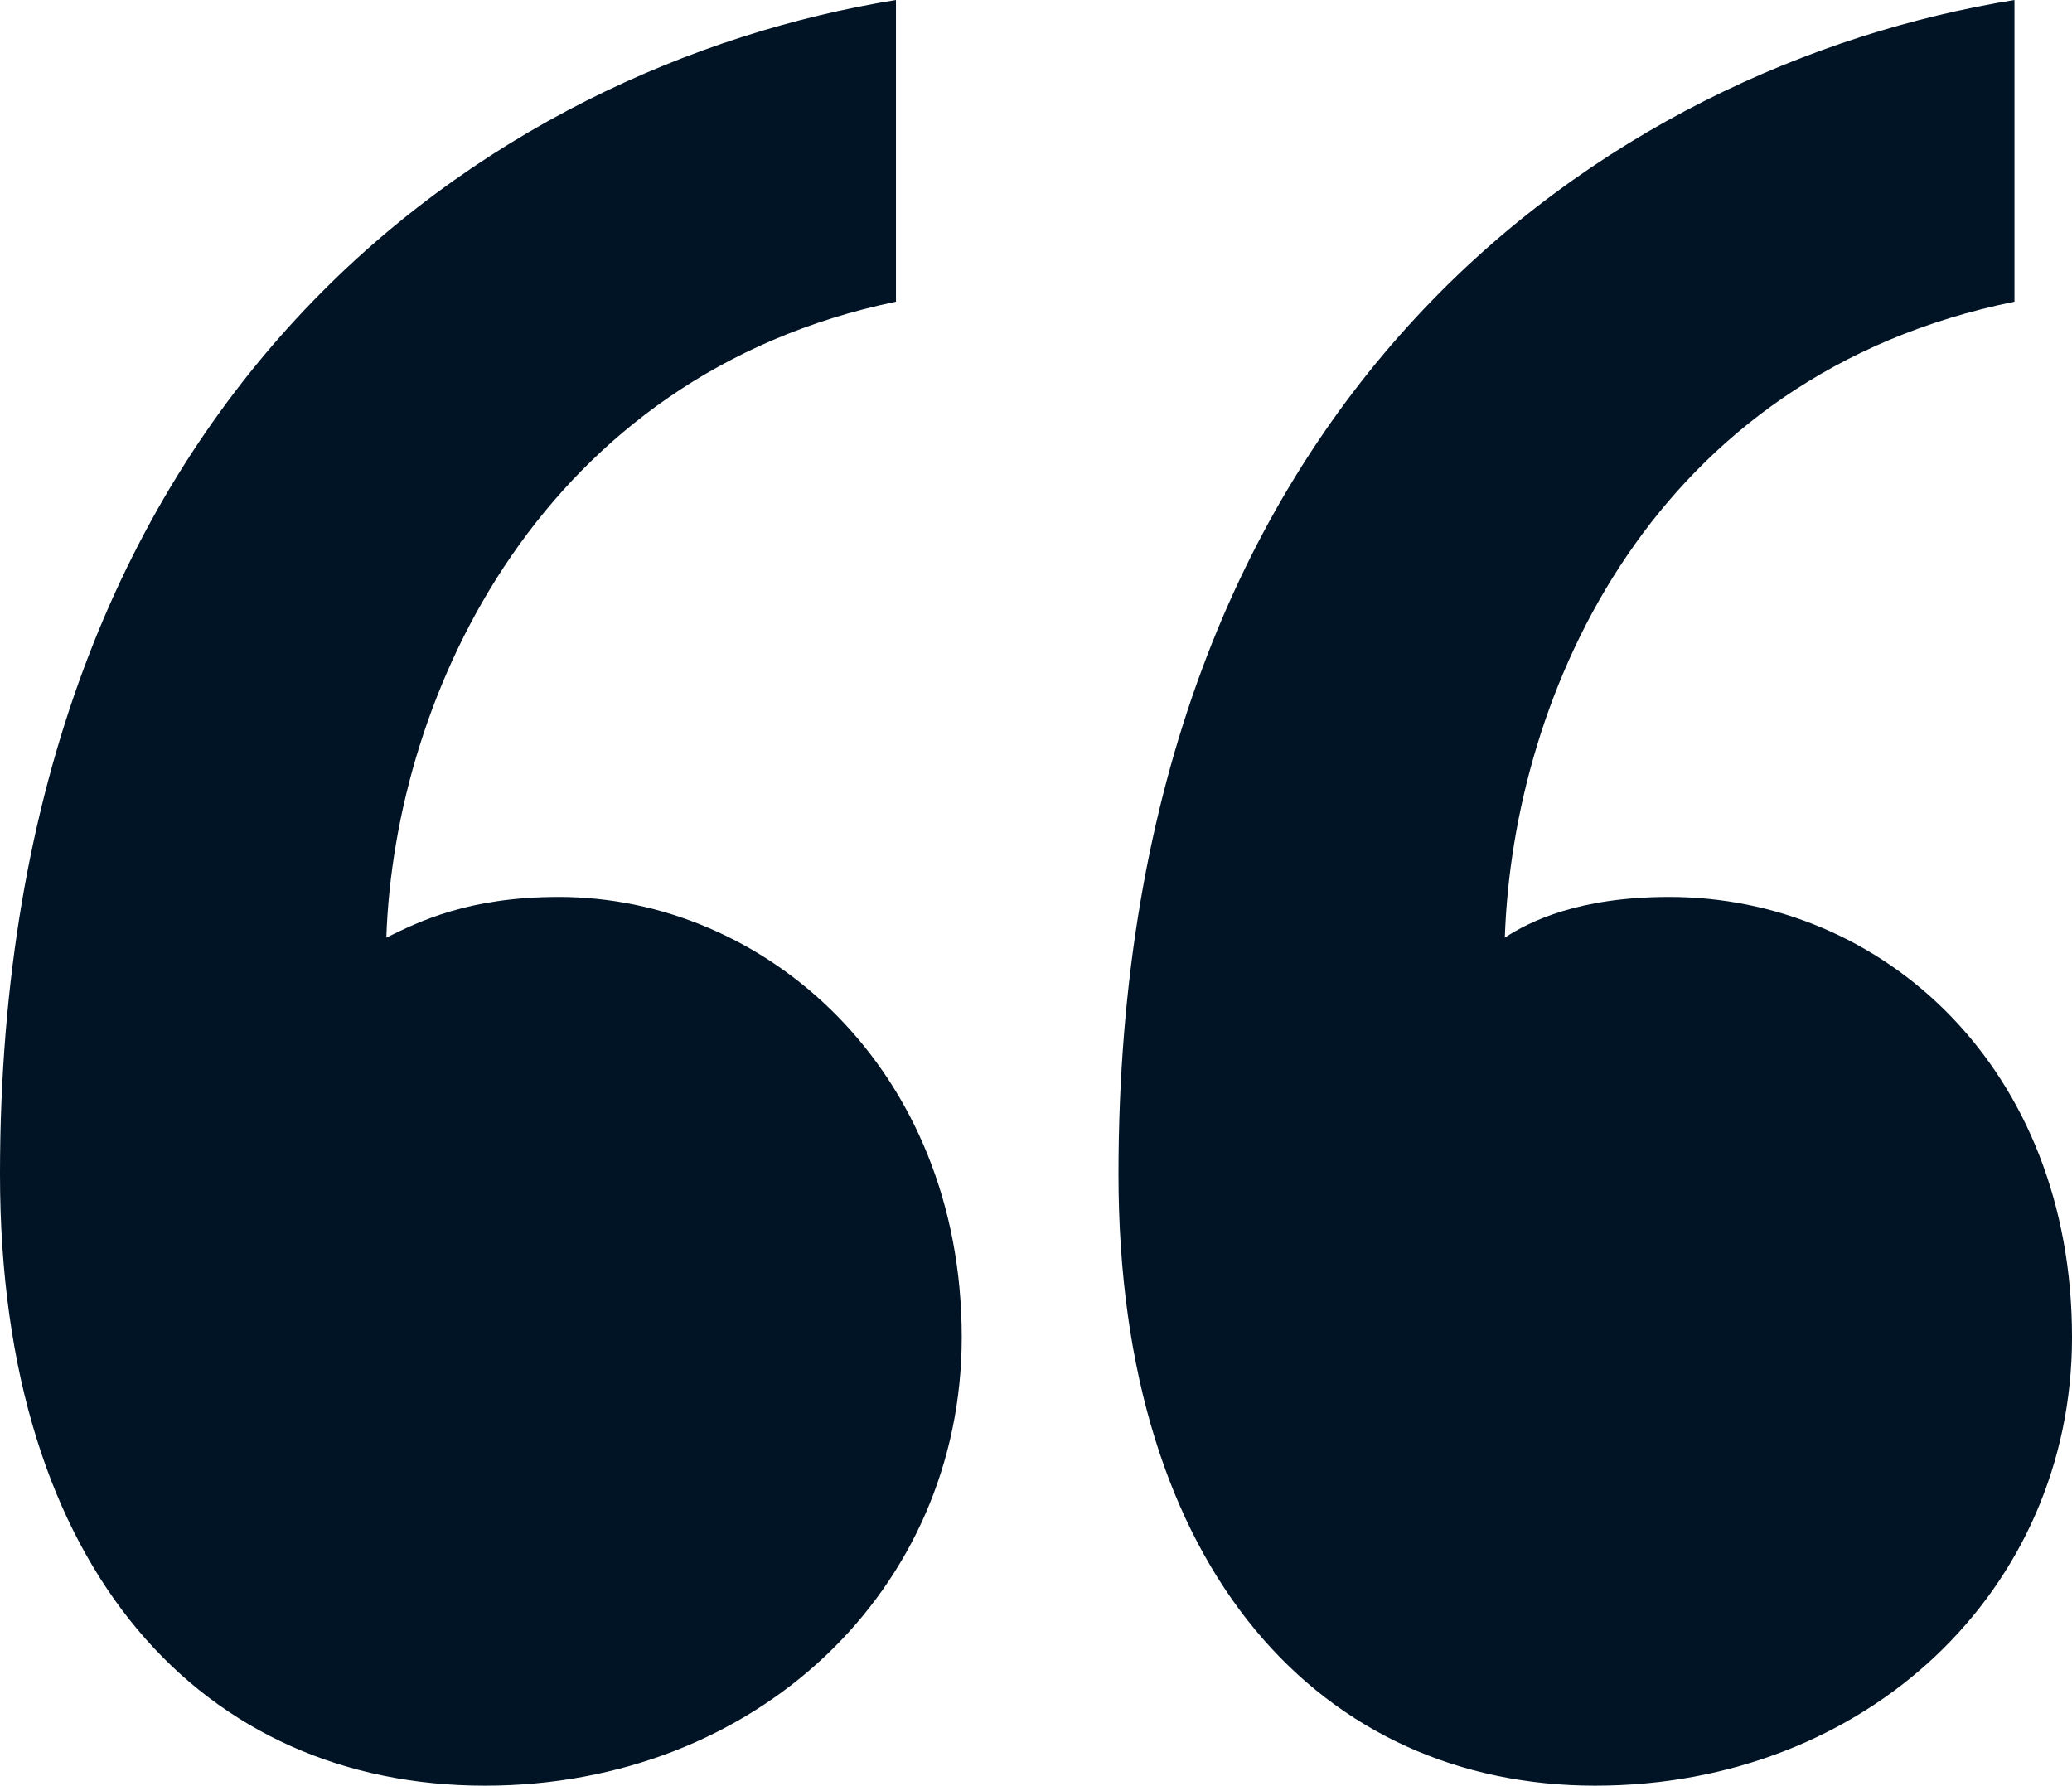 <?xml version="1.0" encoding="UTF-8" standalone="no"?>
<!DOCTYPE svg PUBLIC "-//W3C//DTD SVG 1.1//EN" "http://www.w3.org/Graphics/SVG/1.1/DTD/svg11.dtd">
<svg width="100%" height="100%" viewBox="0 0 1000 862" version="1.1" xmlns="http://www.w3.org/2000/svg" xmlns:xlink="http://www.w3.org/1999/xlink" xml:space="preserve" xmlns:serif="http://www.serif.com/" style="fill-rule:evenodd;clip-rule:evenodd;stroke-linejoin:round;stroke-miterlimit:2;">
    <g transform="matrix(1,0,0,1,-4.26326e-13,-74.14)">
        <g transform="matrix(10.597,0,0,10.512,234.054,74.14)">
            <path d="M0,81.986C12.355,81.986 21.714,73.002 21.714,61.395C21.714,49.042 12.728,41.181 3.369,41.181C-0.748,41.181 -2.994,42.304 -4.492,43.051C-4.117,31.821 2.621,17.22 18.718,13.851L18.718,0C0.375,2.994 -22.087,17.968 -22.087,53.909C-22.087,72.252 -12.728,81.986 0,81.986M50.565,81.986C62.921,81.986 72.28,73.002 72.28,61.395C72.28,49.042 63.669,41.181 53.936,41.181C49.817,41.181 47.571,42.304 46.448,43.051C46.823,31.821 53.186,17.22 69.659,13.851L69.659,0C51.315,2.994 28.853,17.968 28.853,53.909C28.853,72.252 38.212,81.986 50.565,81.986" style="fill:rgb(0,20,37);fill-rule:nonzero;"/>
        </g>
    </g>
</svg>
